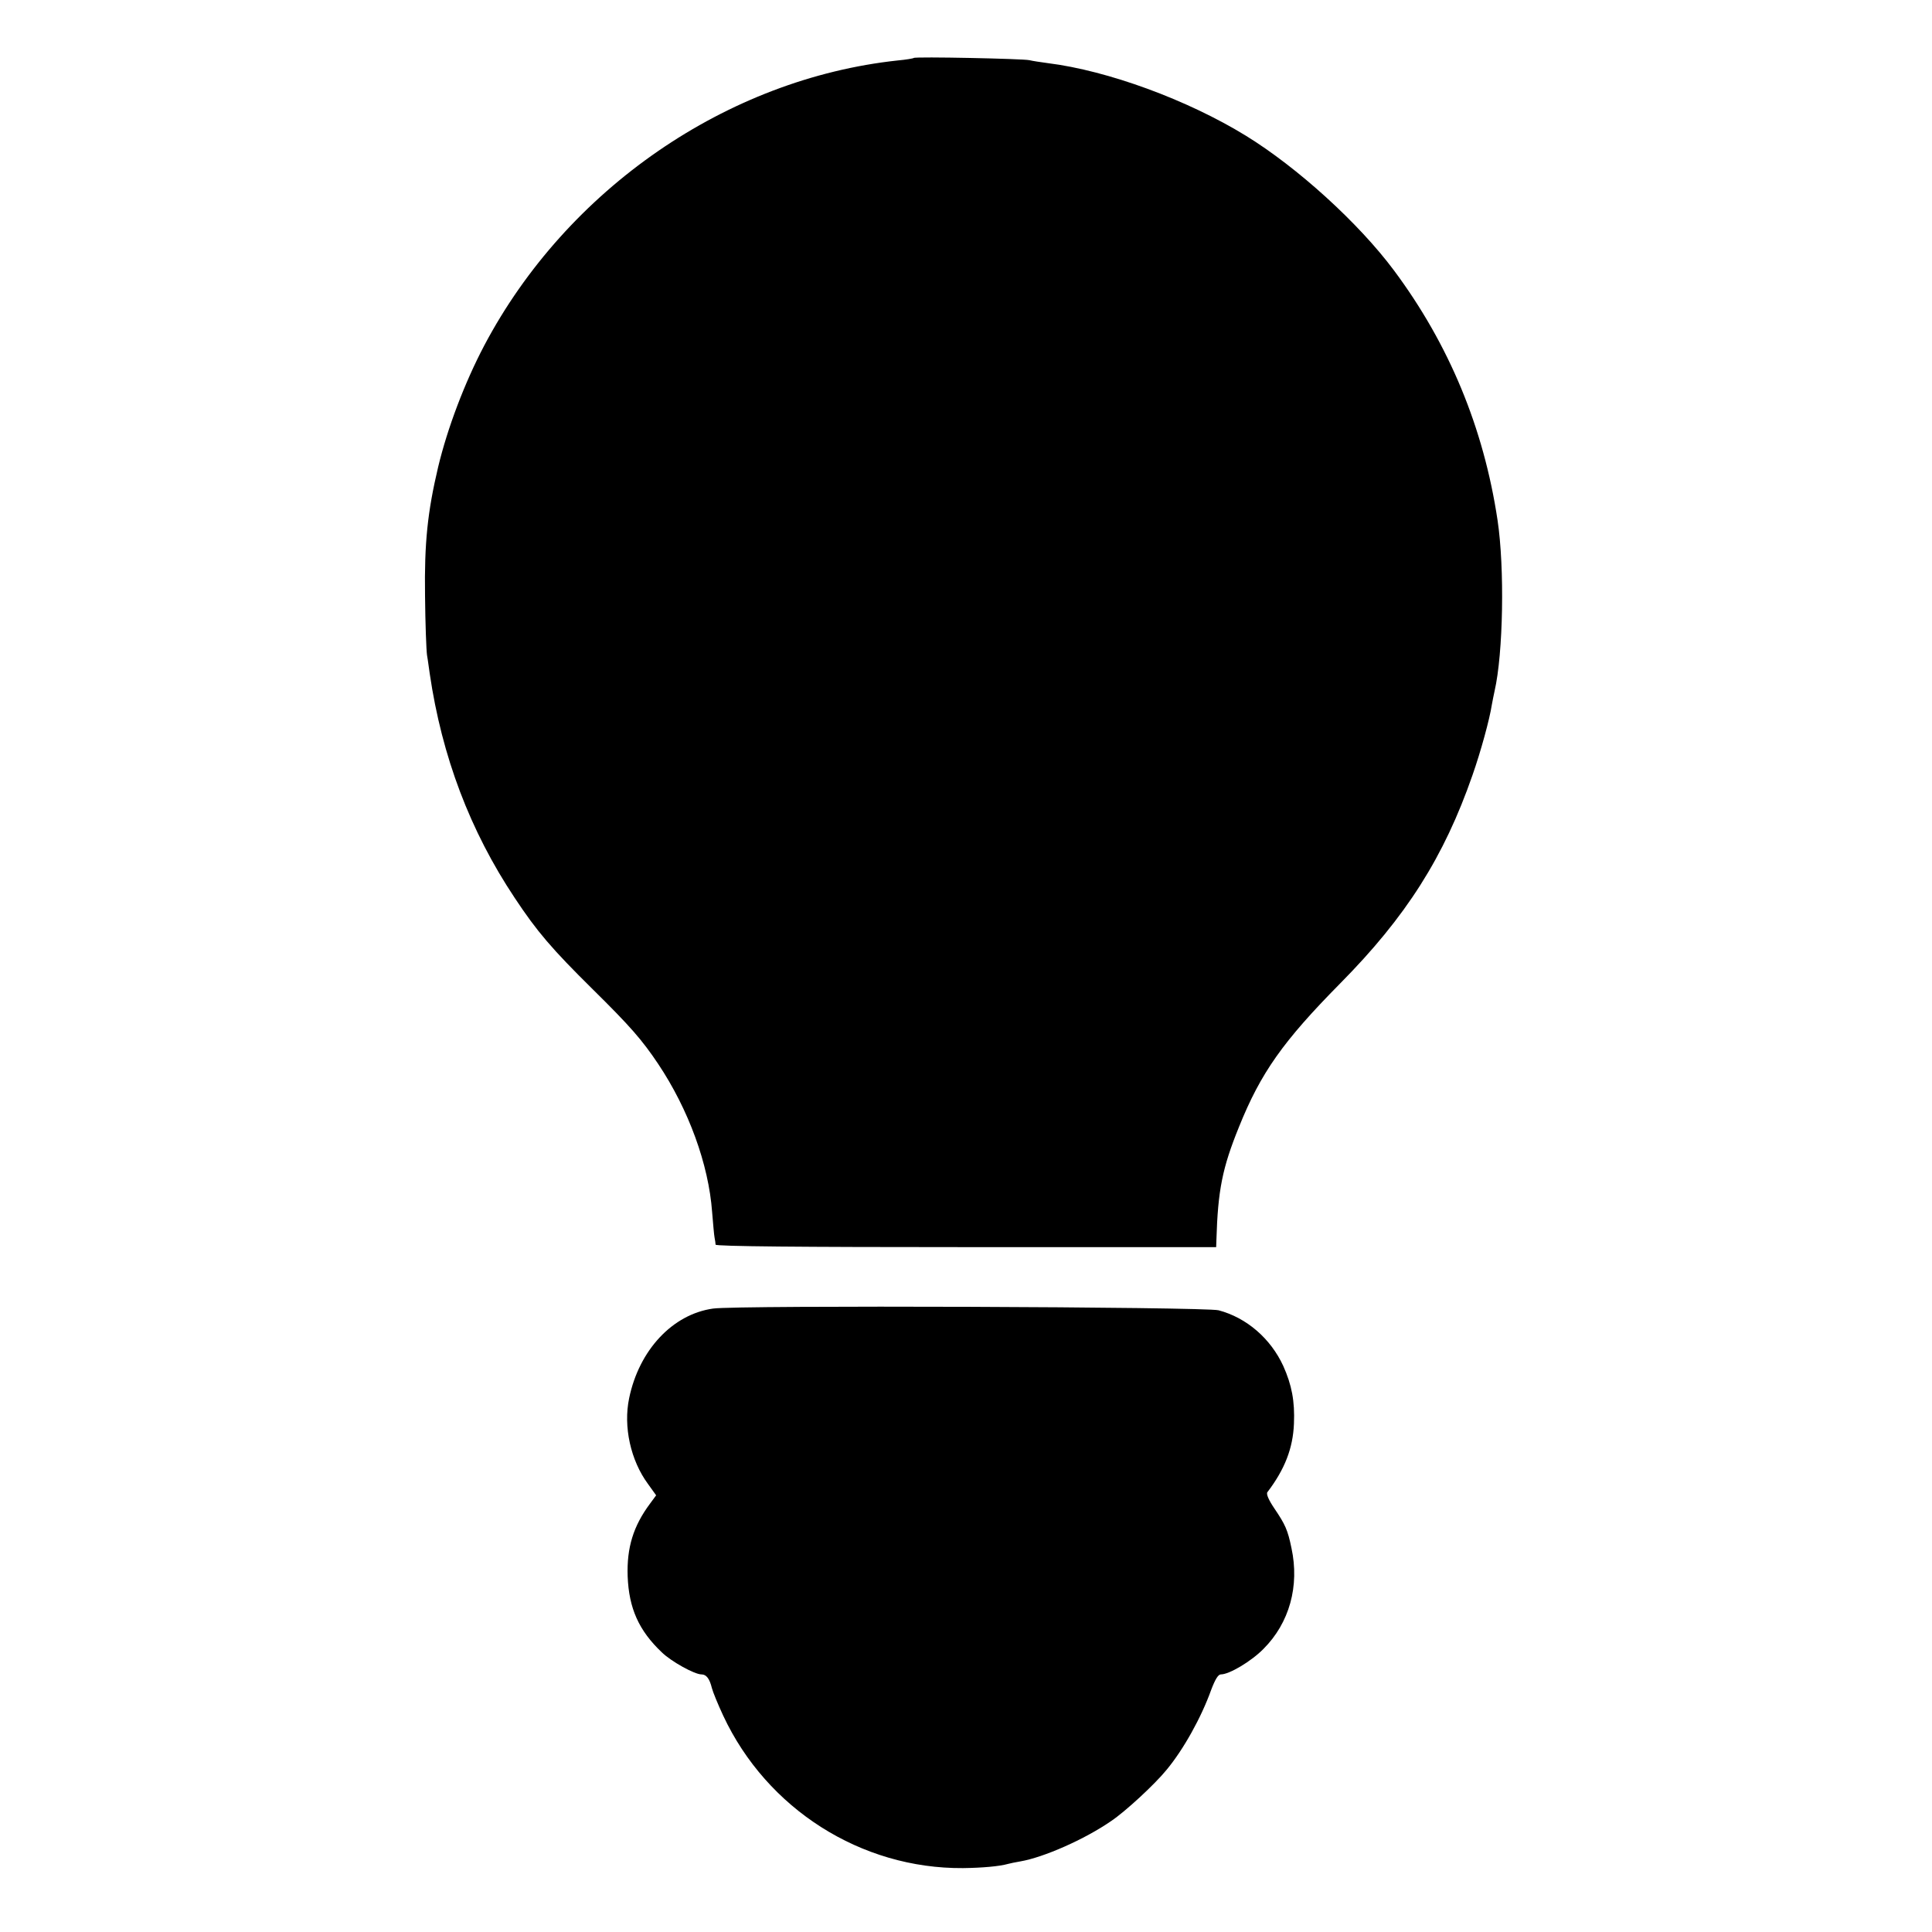 <?xml version="1.0" standalone="no"?>
<!DOCTYPE svg PUBLIC "-//W3C//DTD SVG 20010904//EN"
 "http://www.w3.org/TR/2001/REC-SVG-20010904/DTD/svg10.dtd">
<svg version="1.0" xmlns="http://www.w3.org/2000/svg"
 width="780pt" height="780pt" viewBox="0 0 780 780"
 preserveAspectRatio="xMidYMid meet">
<g transform="translate(0,780) scale(0.1,-0.1)"
fill="#000000" stroke="none">
<path d="M3689 7566 c-2 -2 -31 -7 -64 -10 -690 -74 -1336 -519 -1670 -1151
-79 -150 -148 -332 -186 -490 -43 -182 -56 -307 -53 -520 1 -110 5 -218 8
-240 4 -22 8 -56 11 -75 49 -334 163 -635 343 -905 90 -136 150 -206 316 -370
150 -148 198 -203 263 -300 123 -184 204 -406 218 -598 4 -48 8 -95 10 -104 2
-10 4 -23 4 -28 1 -7 344 -10 1011 -10 l1010 0 1 30 c6 200 24 290 91 455 88
219 178 346 409 580 266 269 419 510 534 841 33 94 69 225 78 284 3 17 8 41
11 55 35 152 41 497 12 690 -56 373 -196 710 -418 1008 -143 192 -390 416
-598 544 -236 145 -558 263 -799 293 -30 4 -63 9 -75 12 -24 6 -461 15 -467 9z"/>
<path d="M2879 2517 c-164 -23 -299 -168 -339 -362 -24 -115 6 -251 76 -346
l33 -46 -25 -34 c-67 -90 -94 -177 -90 -293 5 -129 45 -219 138 -307 38 -37
132 -89 160 -89 20 0 33 -18 42 -55 4 -16 25 -67 46 -112 176 -376 556 -618
968 -615 77 1 147 7 182 17 8 2 30 7 49 10 94 16 260 89 367 163 58 39 176
148 224 207 68 82 140 211 180 323 16 42 28 62 39 62 34 0 123 53 172 103 105
105 146 254 113 407 -15 73 -25 95 -69 160 -23 34 -34 59 -28 66 70 92 103
177 107 276 4 91 -9 157 -43 233 -51 111 -148 195 -261 225 -52 14 -1946 21
-2041 7z"/>
</g>
</svg>
